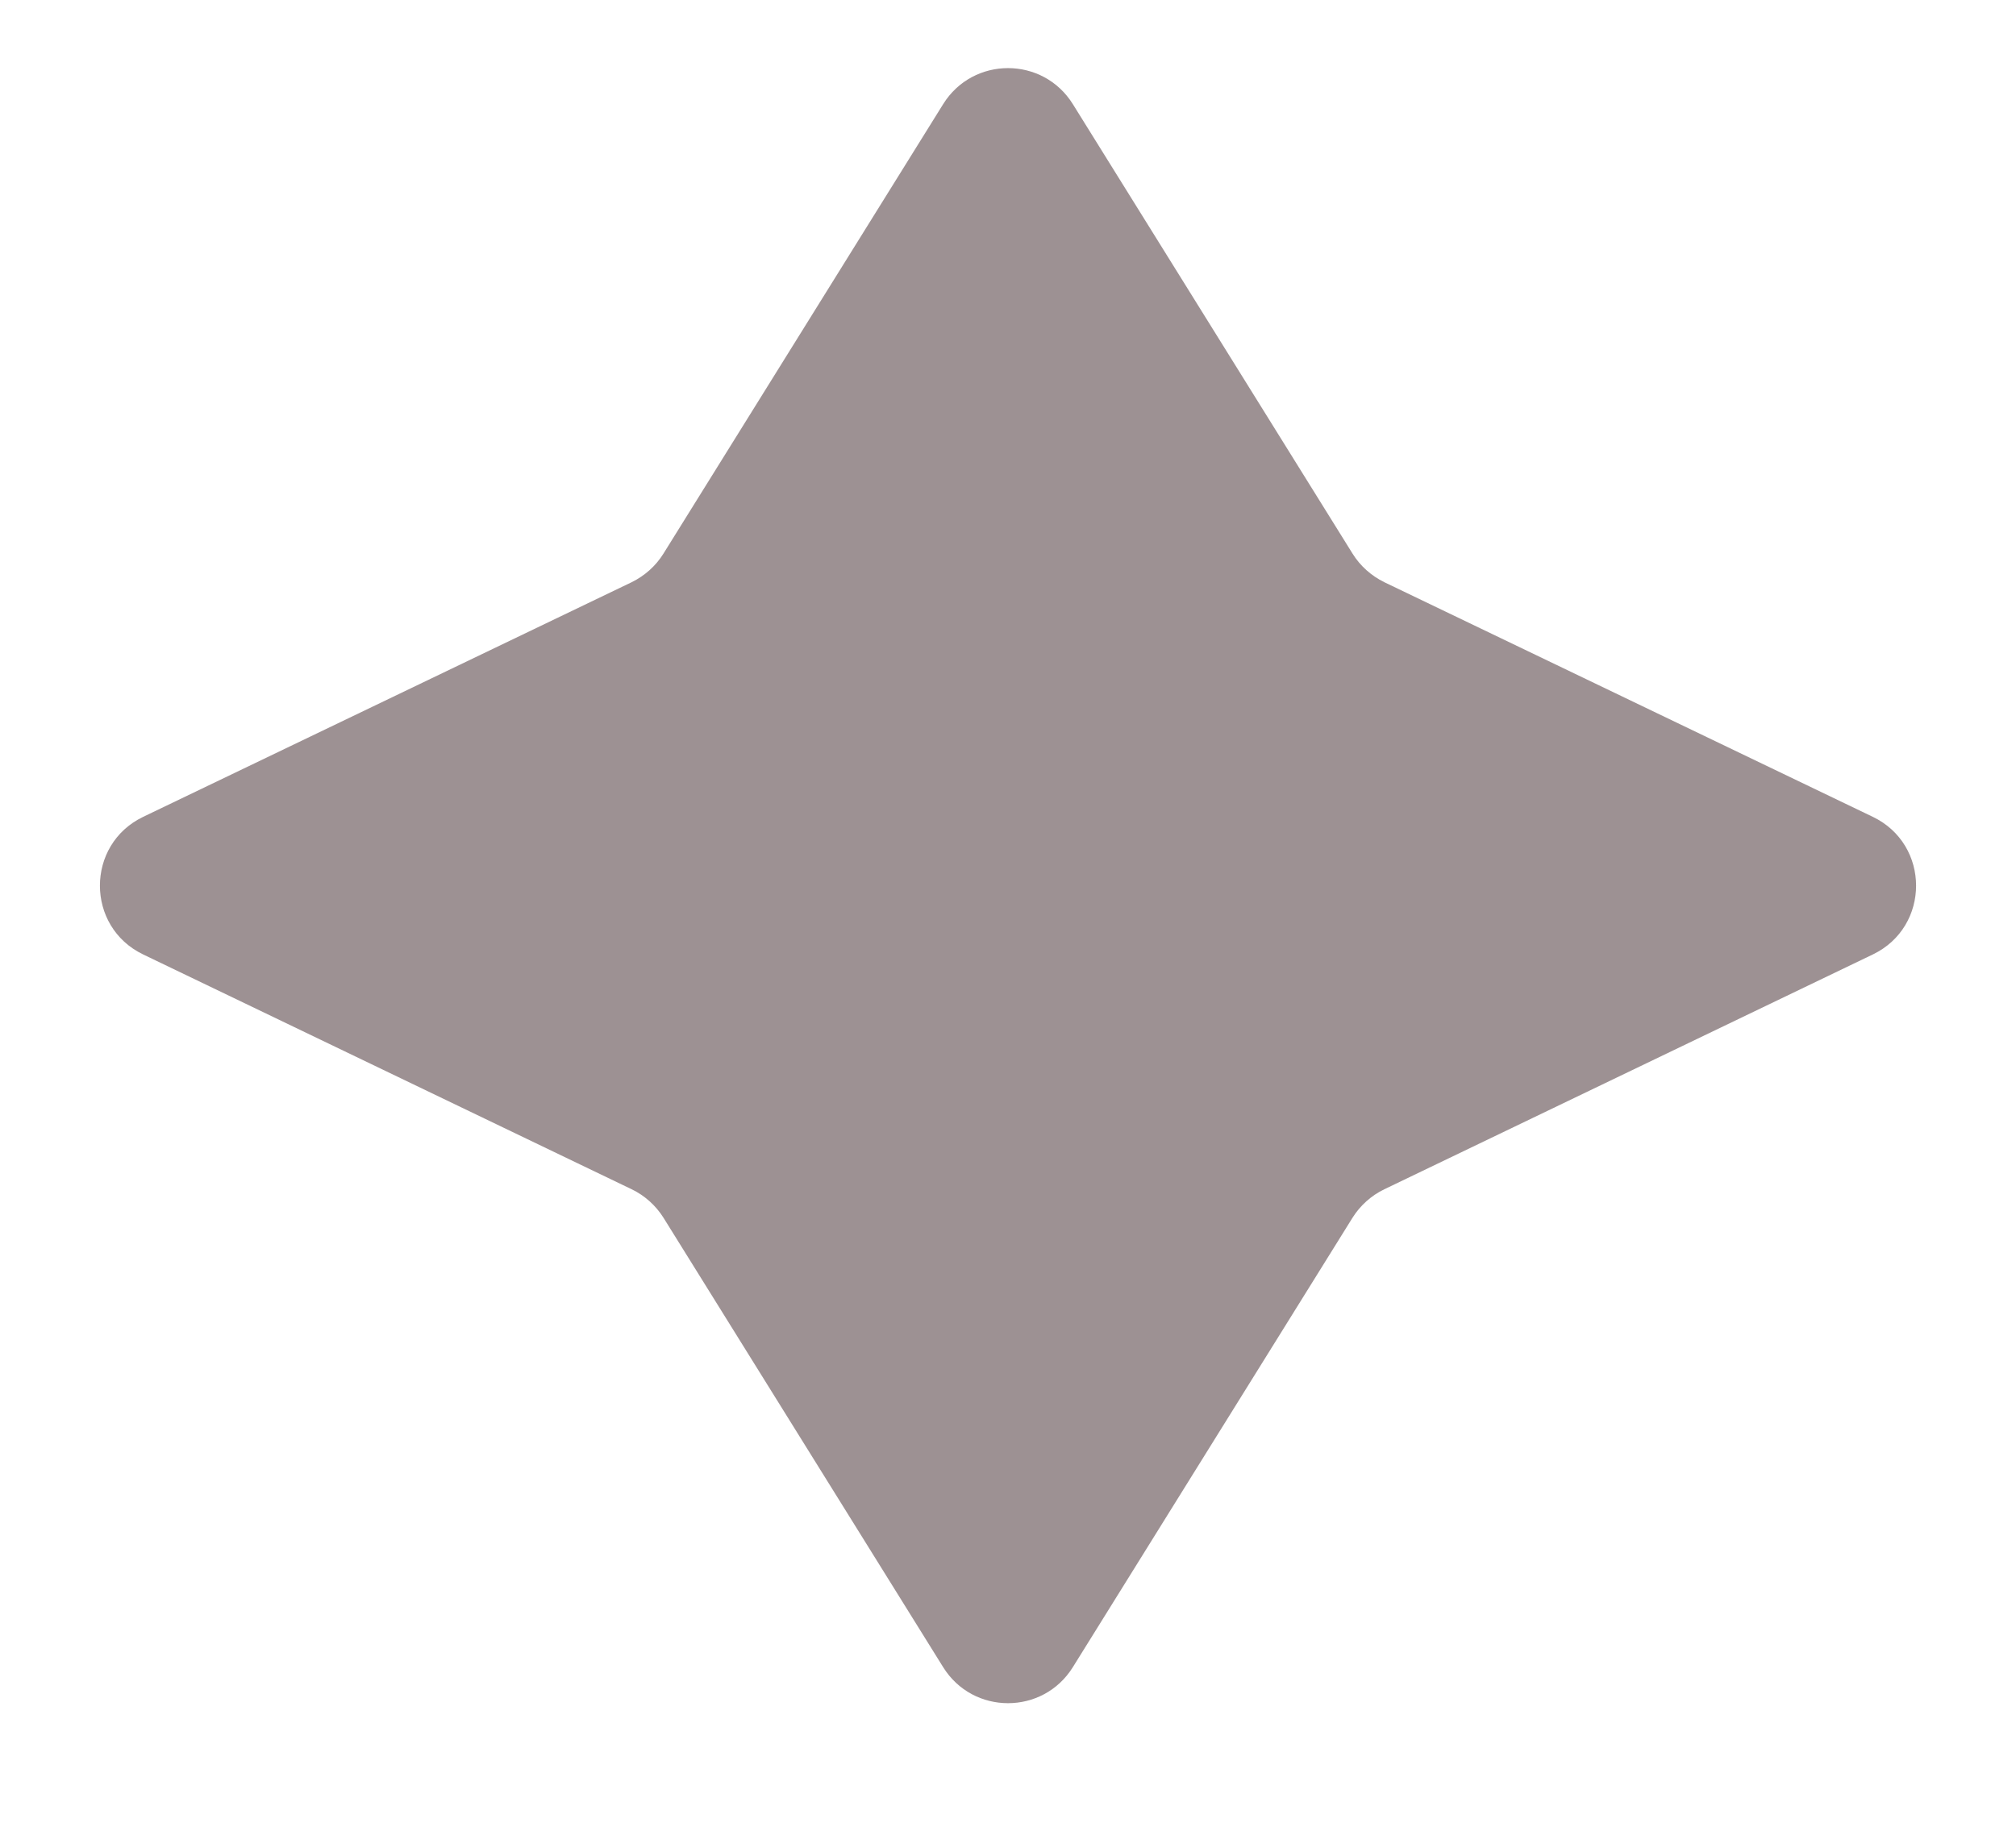 <svg width="12" height="11" viewBox="0 0 12 11" fill="none" xmlns="http://www.w3.org/2000/svg">
<path d="M5.614 0.62C5.792 0.334 6.208 0.334 6.386 0.62L8.051 3.296C8.097 3.37 8.163 3.428 8.24 3.466L11.148 4.863C11.491 5.028 11.491 5.517 11.148 5.682L8.24 7.08C8.163 7.117 8.097 7.176 8.051 7.249L6.386 9.925C6.208 10.211 5.792 10.211 5.614 9.925L3.949 7.249C3.903 7.176 3.837 7.117 3.76 7.08L0.852 5.682C0.509 5.517 0.509 5.028 0.852 4.863L3.76 3.466C3.837 3.428 3.903 3.37 3.949 3.296L5.614 0.62Z" fill="#3C2528" fill-opacity="0.5"/>
</svg>
